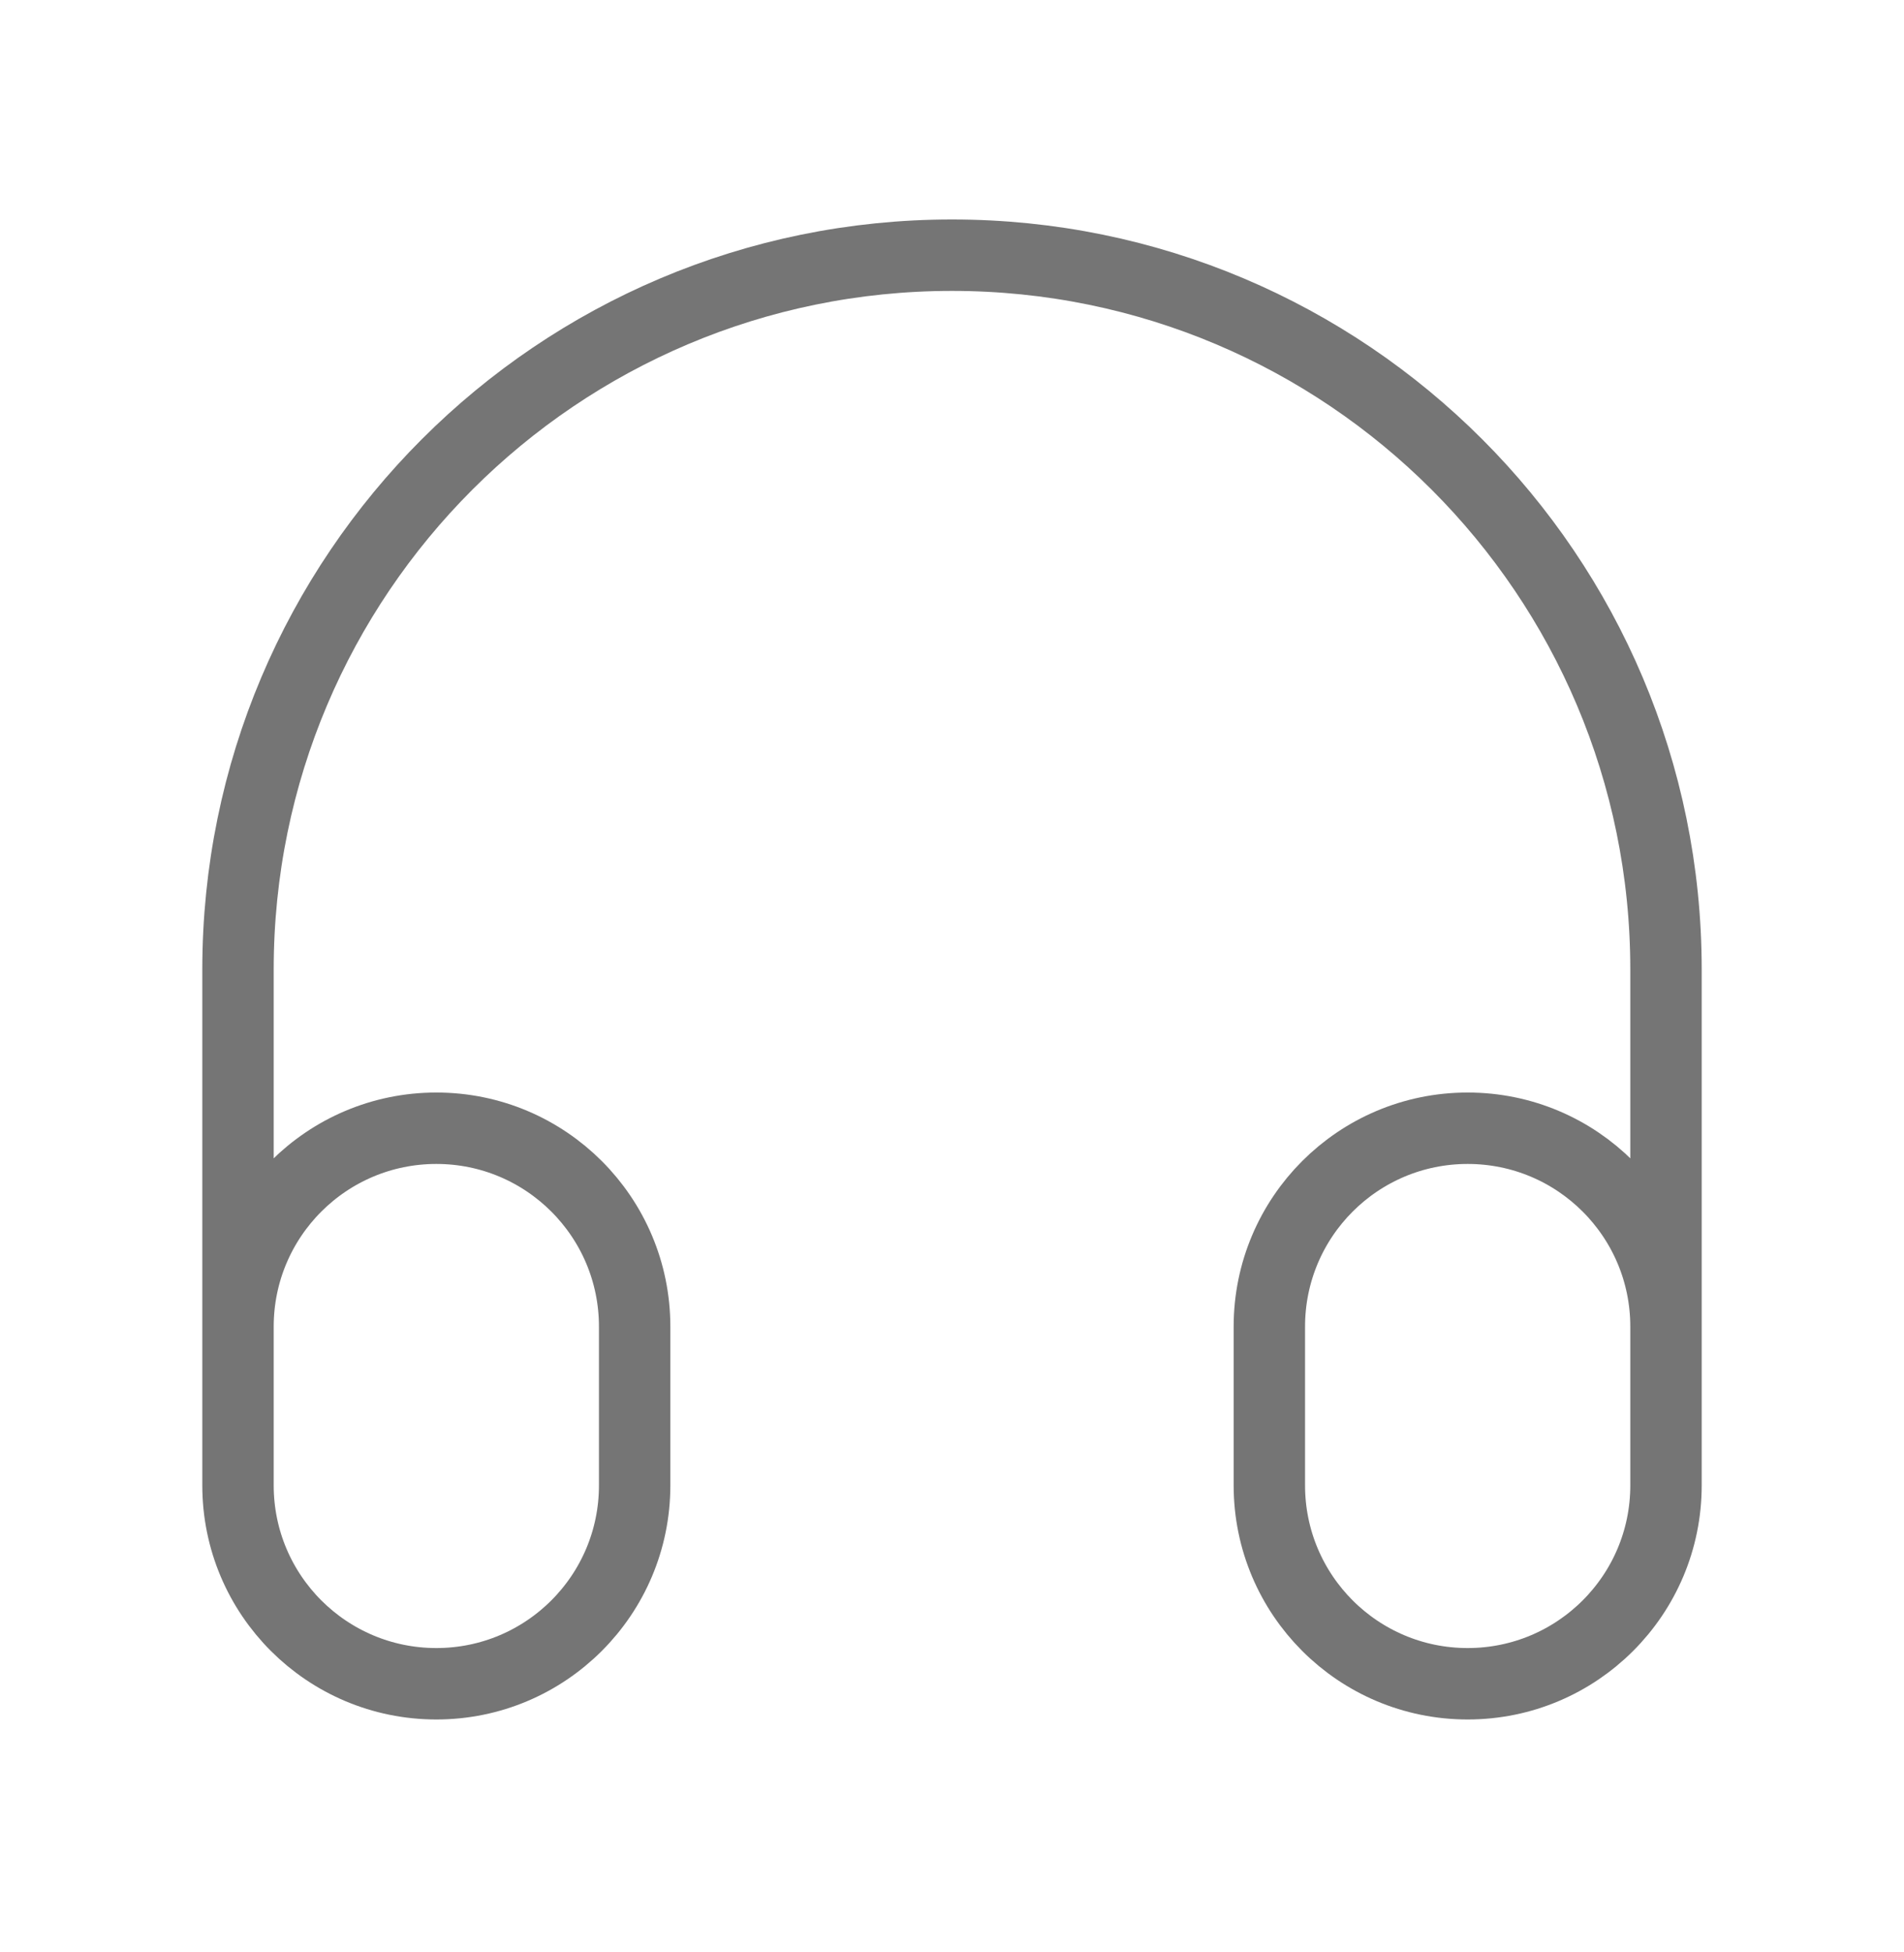 <svg width="40" height="41" viewBox="0 0 40 41" fill="none" xmlns="http://www.w3.org/2000/svg">
<path d="M35 30.359V20.359C35 12.075 28.284 5.359 20 5.359C11.716 5.359 5 12.075 5 20.359V30.359M9.167 35.359C6.865 35.359 5 33.494 5 31.193V27.859C5 25.558 6.865 23.693 9.167 23.693C11.468 23.693 13.333 25.558 13.333 27.859V31.193C13.333 33.494 11.468 35.359 9.167 35.359ZM30.833 35.359C28.532 35.359 26.667 33.494 26.667 31.193V27.859C26.667 25.558 28.532 23.693 30.833 23.693C33.135 23.693 35 25.558 35 27.859V31.193C35 33.494 33.135 35.359 30.833 35.359Z" stroke="#3B3B3B" stroke-opacity="0.7" stroke-width="1.5" stroke-linecap="round" stroke-linejoin="round"/>
</svg>
